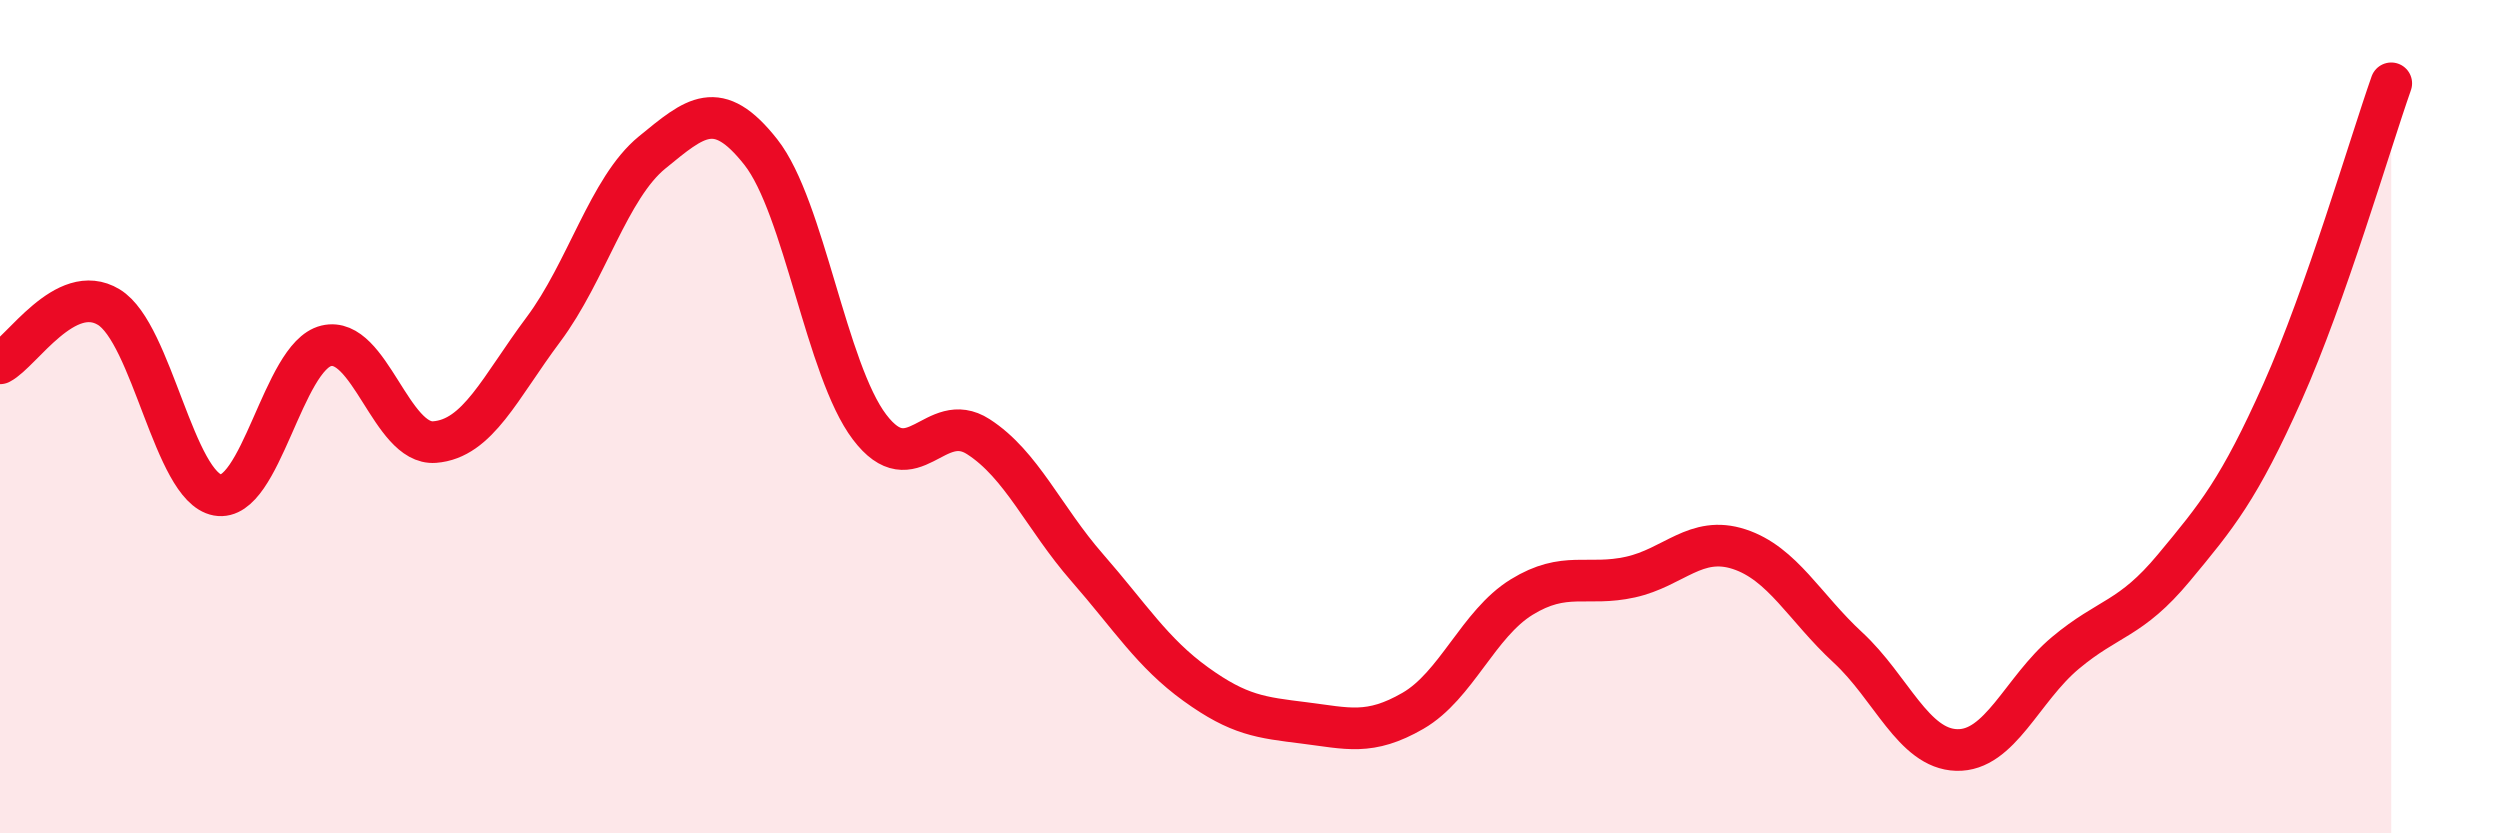 
    <svg width="60" height="20" viewBox="0 0 60 20" xmlns="http://www.w3.org/2000/svg">
      <path
        d="M 0,8.72 C 0.52,8.45 1.57,6.74 2.61,7.37 C 3.65,8 4.18,11.69 5.22,11.88 C 6.26,12.07 6.79,8.55 7.83,8.3 C 8.87,8.05 9.39,10.69 10.43,10.61 C 11.47,10.53 12,9.3 13.04,7.91 C 14.08,6.52 14.61,4.51 15.65,3.66 C 16.69,2.81 17.22,2.33 18.26,3.65 C 19.3,4.97 19.83,8.88 20.87,10.25 C 21.91,11.62 22.44,9.81 23.48,10.48 C 24.52,11.15 25.05,12.43 26.09,13.62 C 27.13,14.81 27.66,15.67 28.7,16.42 C 29.74,17.17 30.26,17.22 31.3,17.35 C 32.34,17.48 32.87,17.66 33.91,17.06 C 34.95,16.46 35.48,14.97 36.52,14.33 C 37.56,13.69 38.09,14.08 39.13,13.85 C 40.17,13.62 40.7,12.84 41.74,13.18 C 42.78,13.52 43.31,14.58 44.35,15.54 C 45.39,16.5 45.92,17.97 46.96,18 C 48,18.03 48.53,16.54 49.57,15.67 C 50.61,14.8 51.13,14.88 52.17,13.63 C 53.21,12.38 53.74,11.74 54.78,9.41 C 55.82,7.08 56.87,3.48 57.39,2L57.39 20L0 20Z"
        fill="#EB0A25"
        opacity="0.1"
        stroke-linecap="round"
        stroke-linejoin="round"
      />
      <path
        d="M 0,8.72 C 0.52,8.45 1.57,6.74 2.61,7.37 C 3.65,8 4.18,11.69 5.22,11.88 C 6.26,12.07 6.79,8.55 7.83,8.3 C 8.87,8.05 9.39,10.69 10.43,10.61 C 11.47,10.53 12,9.3 13.04,7.91 C 14.08,6.52 14.61,4.51 15.65,3.66 C 16.69,2.81 17.22,2.33 18.26,3.65 C 19.3,4.97 19.83,8.88 20.87,10.25 C 21.91,11.62 22.44,9.81 23.48,10.48 C 24.52,11.15 25.05,12.43 26.09,13.62 C 27.13,14.81 27.66,15.67 28.7,16.42 C 29.74,17.17 30.26,17.22 31.3,17.35 C 32.34,17.48 32.87,17.66 33.91,17.06 C 34.95,16.46 35.48,14.97 36.52,14.33 C 37.56,13.69 38.09,14.08 39.13,13.85 C 40.17,13.62 40.7,12.84 41.74,13.18 C 42.78,13.52 43.31,14.58 44.35,15.54 C 45.39,16.5 45.92,17.97 46.96,18 C 48,18.03 48.53,16.54 49.57,15.67 C 50.61,14.8 51.13,14.88 52.17,13.63 C 53.21,12.38 53.74,11.74 54.78,9.41 C 55.82,7.08 56.87,3.48 57.39,2"
        stroke="#EB0A25"
        stroke-width="1"
        fill="none"
        stroke-linecap="round"
        stroke-linejoin="round"
      />
    </svg>
  